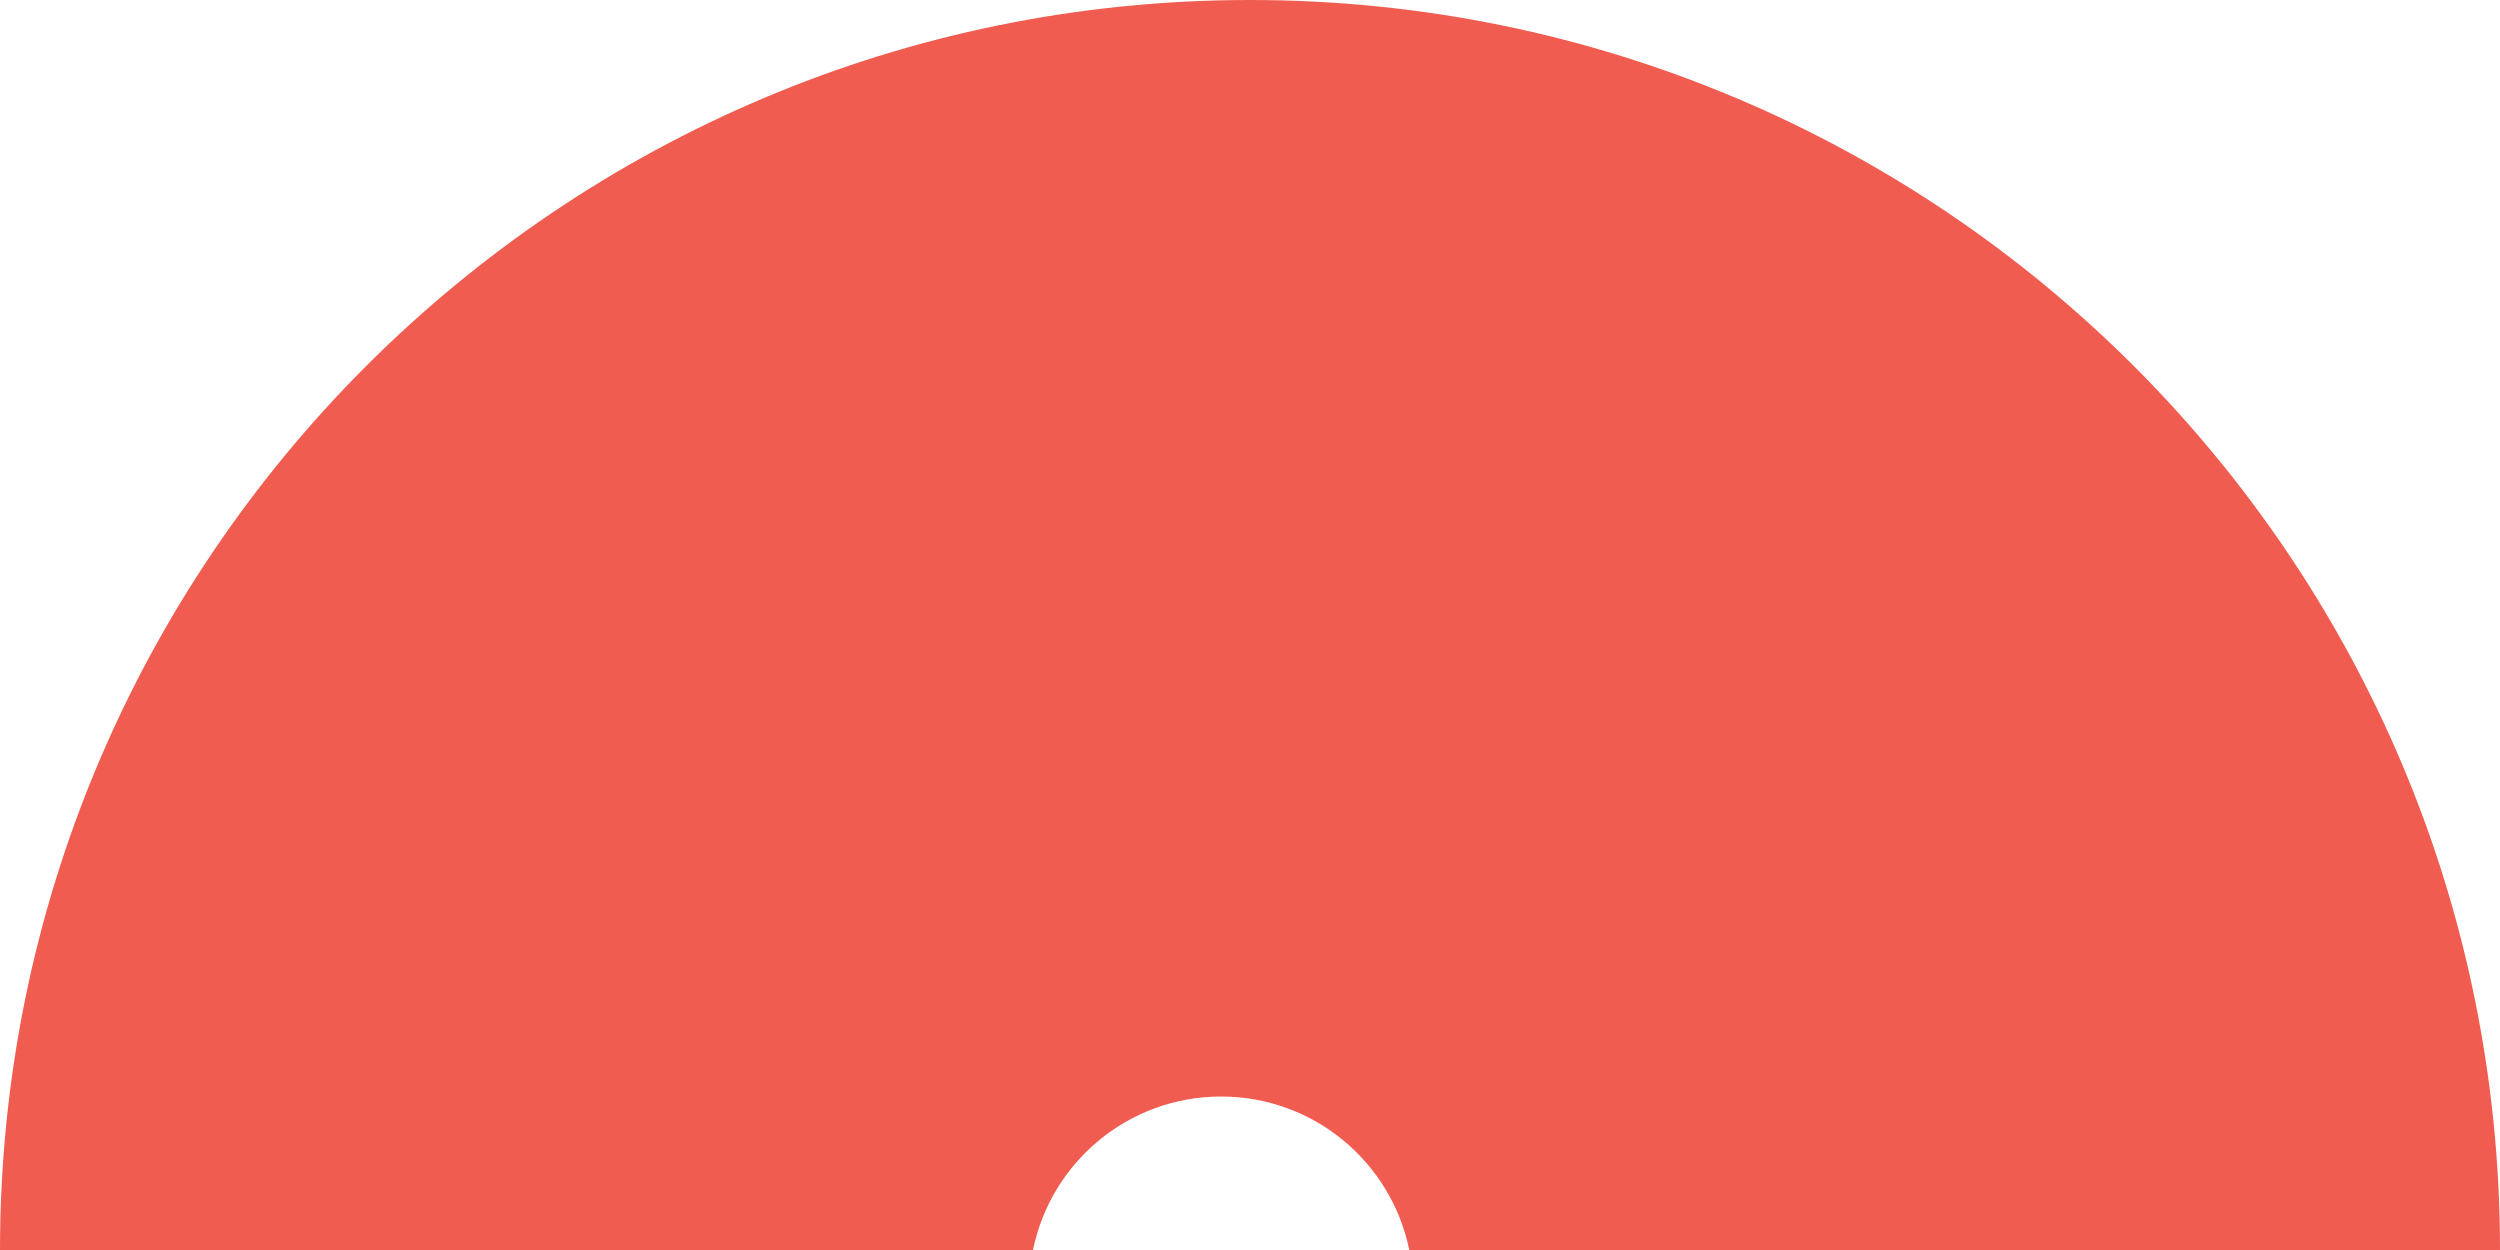 <svg width="82" height="41" viewBox="0 0 82 41" fill="none" xmlns="http://www.w3.org/2000/svg">
<path d="M46.224 41H82C82 18.355 63.645 0 41 0C18.355 0 0 18.355 0 41H33.883C34.466 38.126 37.006 35.966 40.053 35.966C43.1 35.966 45.641 38.13 46.224 41Z" fill="#F15C51"/>
</svg>
